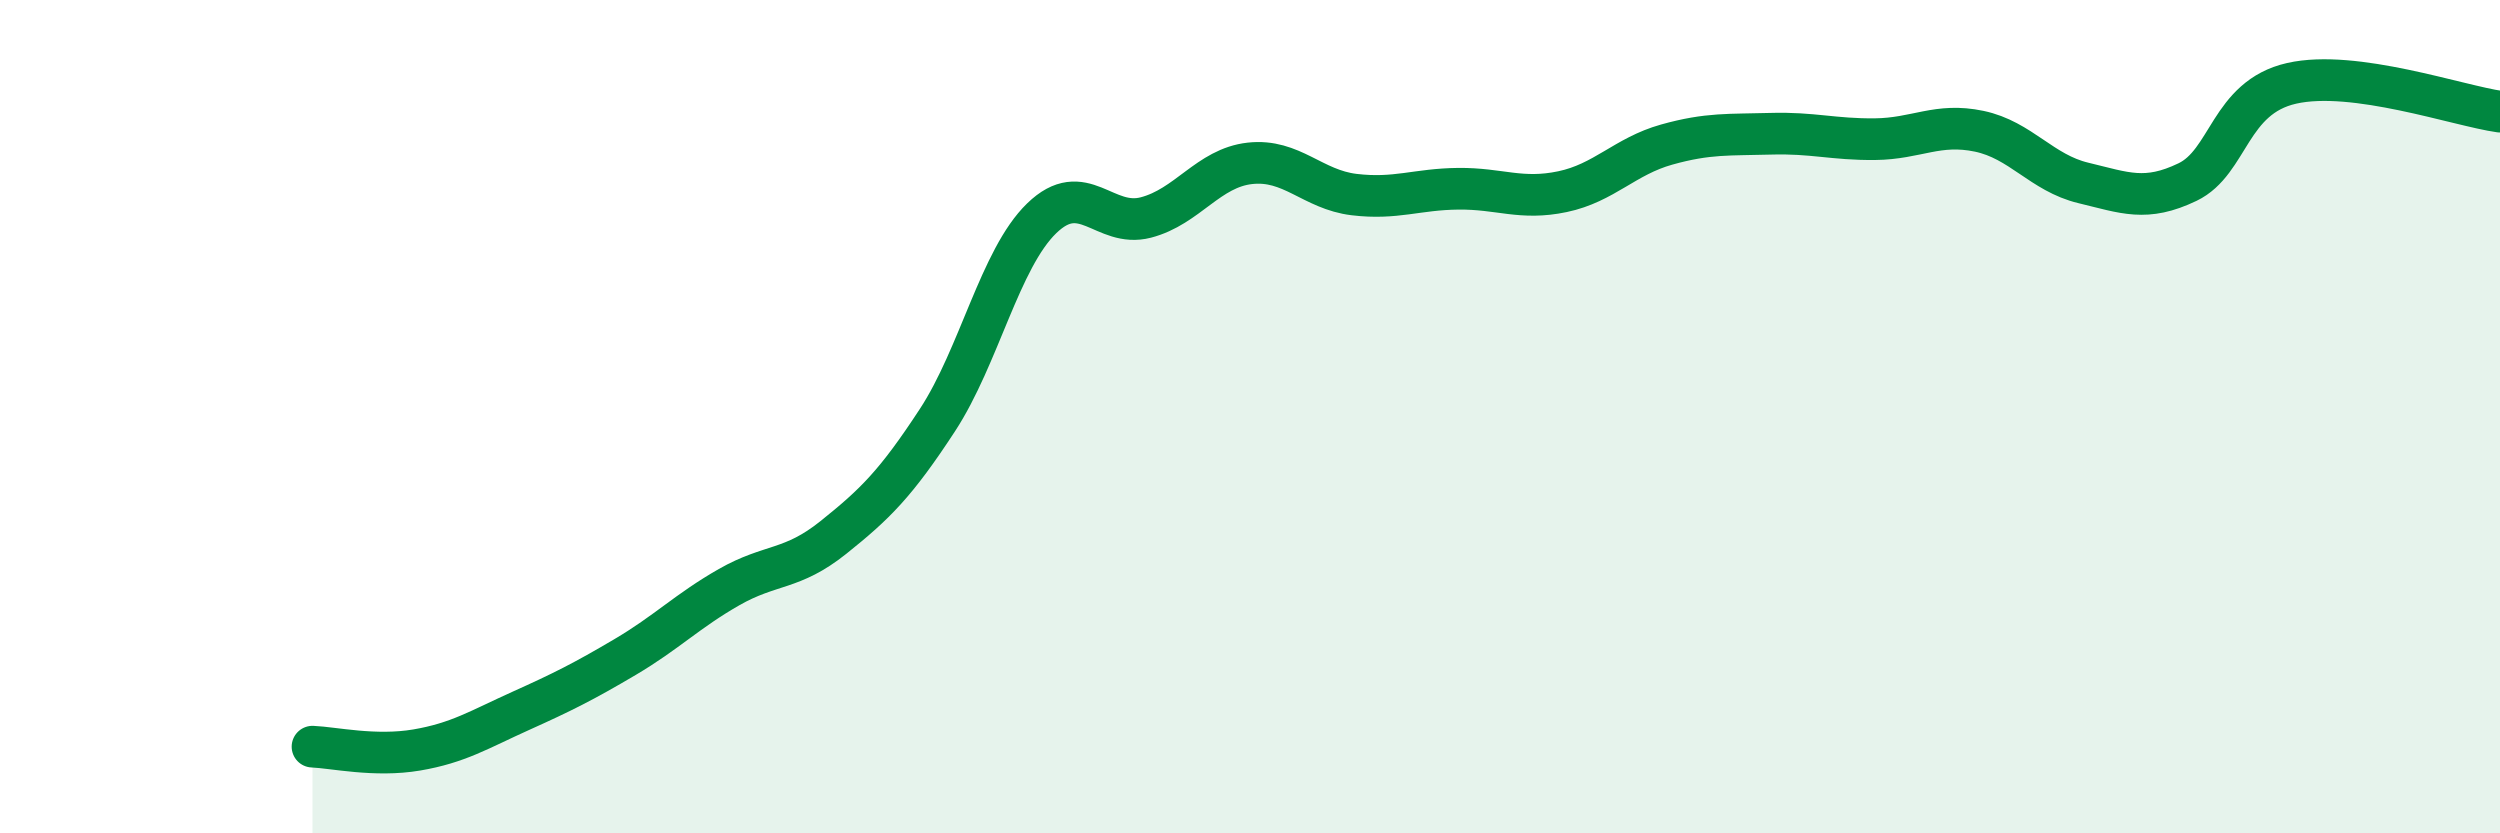 
    <svg width="60" height="20" viewBox="0 0 60 20" xmlns="http://www.w3.org/2000/svg">
      <path
        d="M 7.5,17.92 C 8,17.94 9,18.17 10,18 C 11,17.83 11.5,17.51 12.5,17.06 C 13.5,16.61 14,16.36 15,15.77 C 16,15.18 16.5,14.66 17.5,14.09 C 18.5,13.52 19,13.7 20,12.9 C 21,12.1 21.5,11.61 22.5,10.08 C 23.5,8.55 24,6.21 25,5.24 C 26,4.27 26.5,5.48 27.5,5.22 C 28.5,4.96 29,4.03 30,3.92 C 31,3.81 31.5,4.55 32.5,4.67 C 33.5,4.79 34,4.54 35,4.53 C 36,4.52 36.5,4.81 37.5,4.6 C 38.5,4.39 39,3.75 40,3.47 C 41,3.19 41.5,3.24 42.5,3.21 C 43.5,3.18 44,3.35 45,3.34 C 46,3.33 46.5,2.94 47.5,3.15 C 48.5,3.36 49,4.15 50,4.39 C 51,4.63 51.5,4.85 52.5,4.37 C 53.5,3.89 53.5,2.34 55,2 C 56.5,1.66 59,2.54 60,2.68L60 20L7.5 20Z"
        fill="#008740"
        opacity="0.1"
        stroke-linecap="round"
        stroke-linejoin="round"
      />
      <path
        d="M 7.5,17.92 C 8,17.94 9,18.17 10,18 C 11,17.83 11.5,17.51 12.5,17.06 C 13.5,16.61 14,16.36 15,15.77 C 16,15.18 16.5,14.66 17.5,14.09 C 18.5,13.52 19,13.7 20,12.9 C 21,12.1 21.5,11.61 22.5,10.08 C 23.5,8.55 24,6.21 25,5.24 C 26,4.27 26.5,5.48 27.5,5.22 C 28.5,4.96 29,4.03 30,3.92 C 31,3.81 31.5,4.55 32.5,4.67 C 33.5,4.79 34,4.54 35,4.53 C 36,4.52 36.5,4.81 37.5,4.6 C 38.5,4.39 39,3.75 40,3.47 C 41,3.19 41.5,3.24 42.5,3.21 C 43.5,3.18 44,3.35 45,3.34 C 46,3.33 46.5,2.94 47.5,3.15 C 48.5,3.36 49,4.15 50,4.39 C 51,4.63 51.5,4.85 52.5,4.37 C 53.5,3.89 53.5,2.34 55,2 C 56.5,1.66 59,2.54 60,2.68"
        stroke="#008740"
        stroke-width="1"
        fill="none"
        stroke-linecap="round"
        stroke-linejoin="round"
      />
    </svg>
  